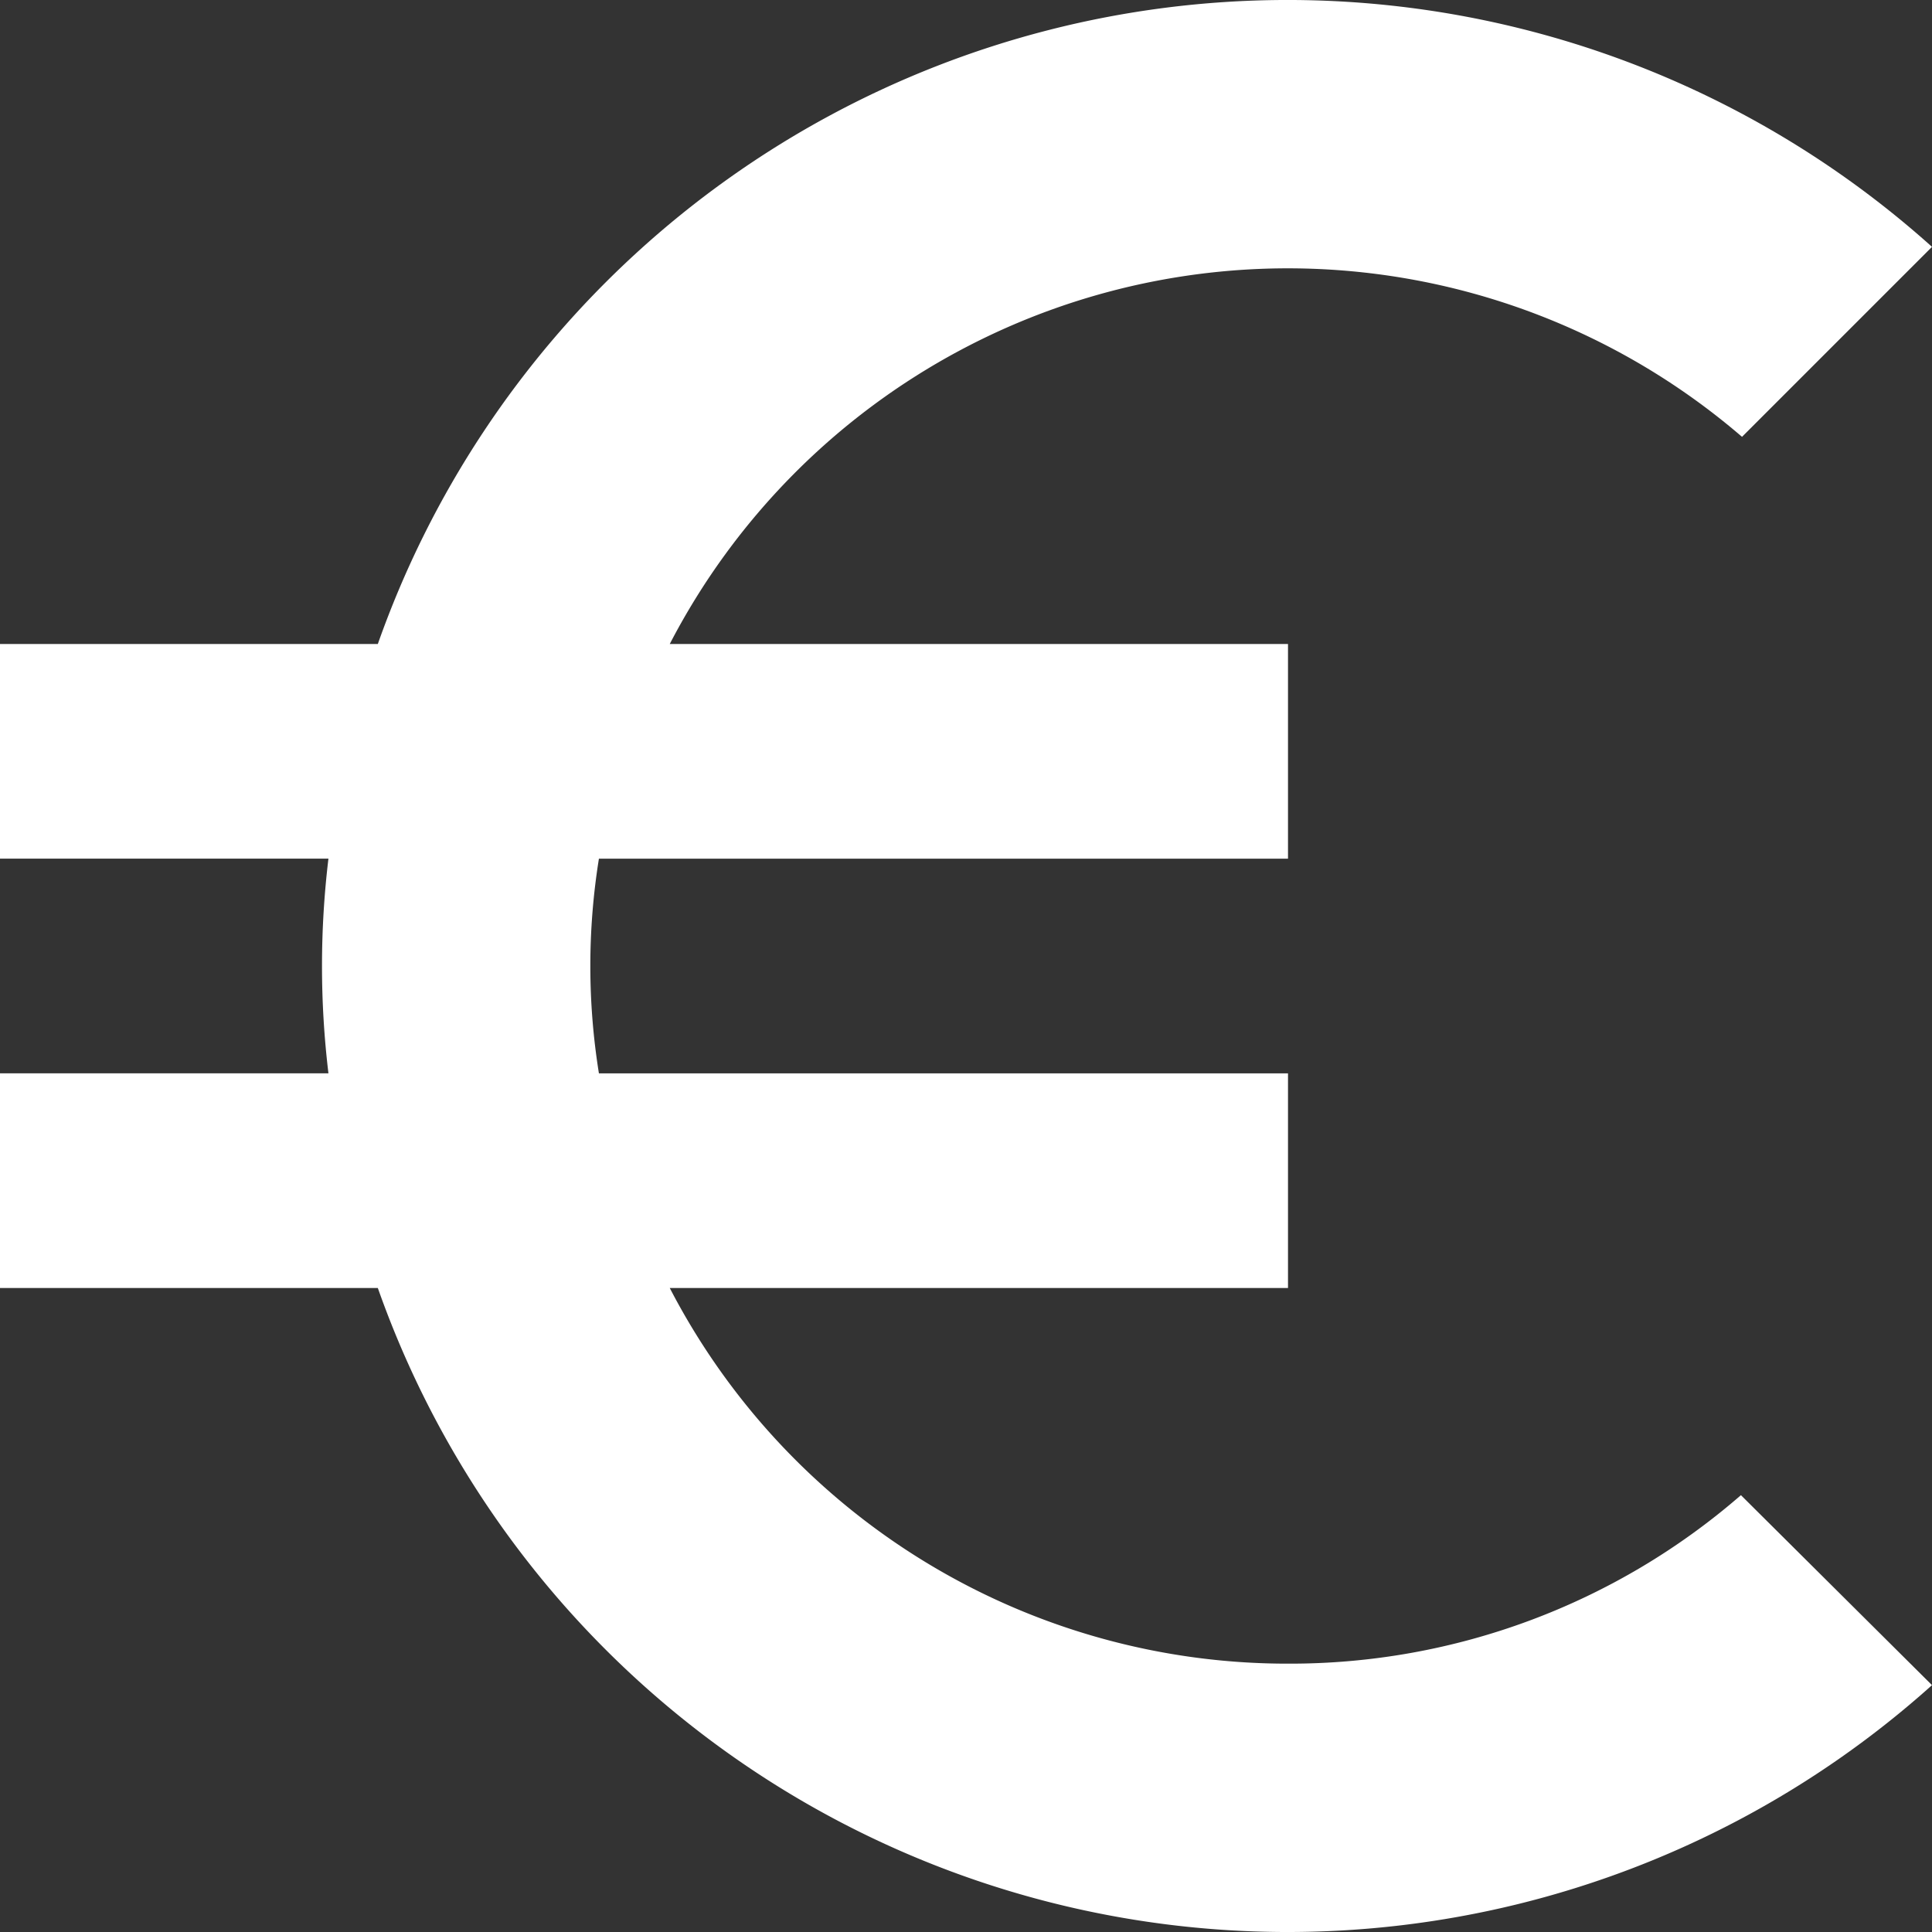 <svg xmlns="http://www.w3.org/2000/svg" width="66" height="66" viewBox="0 0 66 66">
  <rect x="0" y="0" width="66" height="66" fill="#333333" stroke="none"/>
  <path id="Tracciato_34" data-name="Tracciato 34" d="M44,56.833A23.759,23.759,0,0,1,22.88,44H44V36.667H20.46a23.066,23.066,0,0,1,0-7.333H44V22H22.88a23.787,23.787,0,0,1,36.63-7.077L66,8.433A32.951,32.951,0,0,0,12.907,22H0v7.333H11.22a30.666,30.666,0,0,0,0,7.333H0V44H12.907A32.951,32.951,0,0,0,66,57.567l-6.527-6.49A23.487,23.487,0,0,1,44,56.833Z" fill="#fff"/>
</svg>

